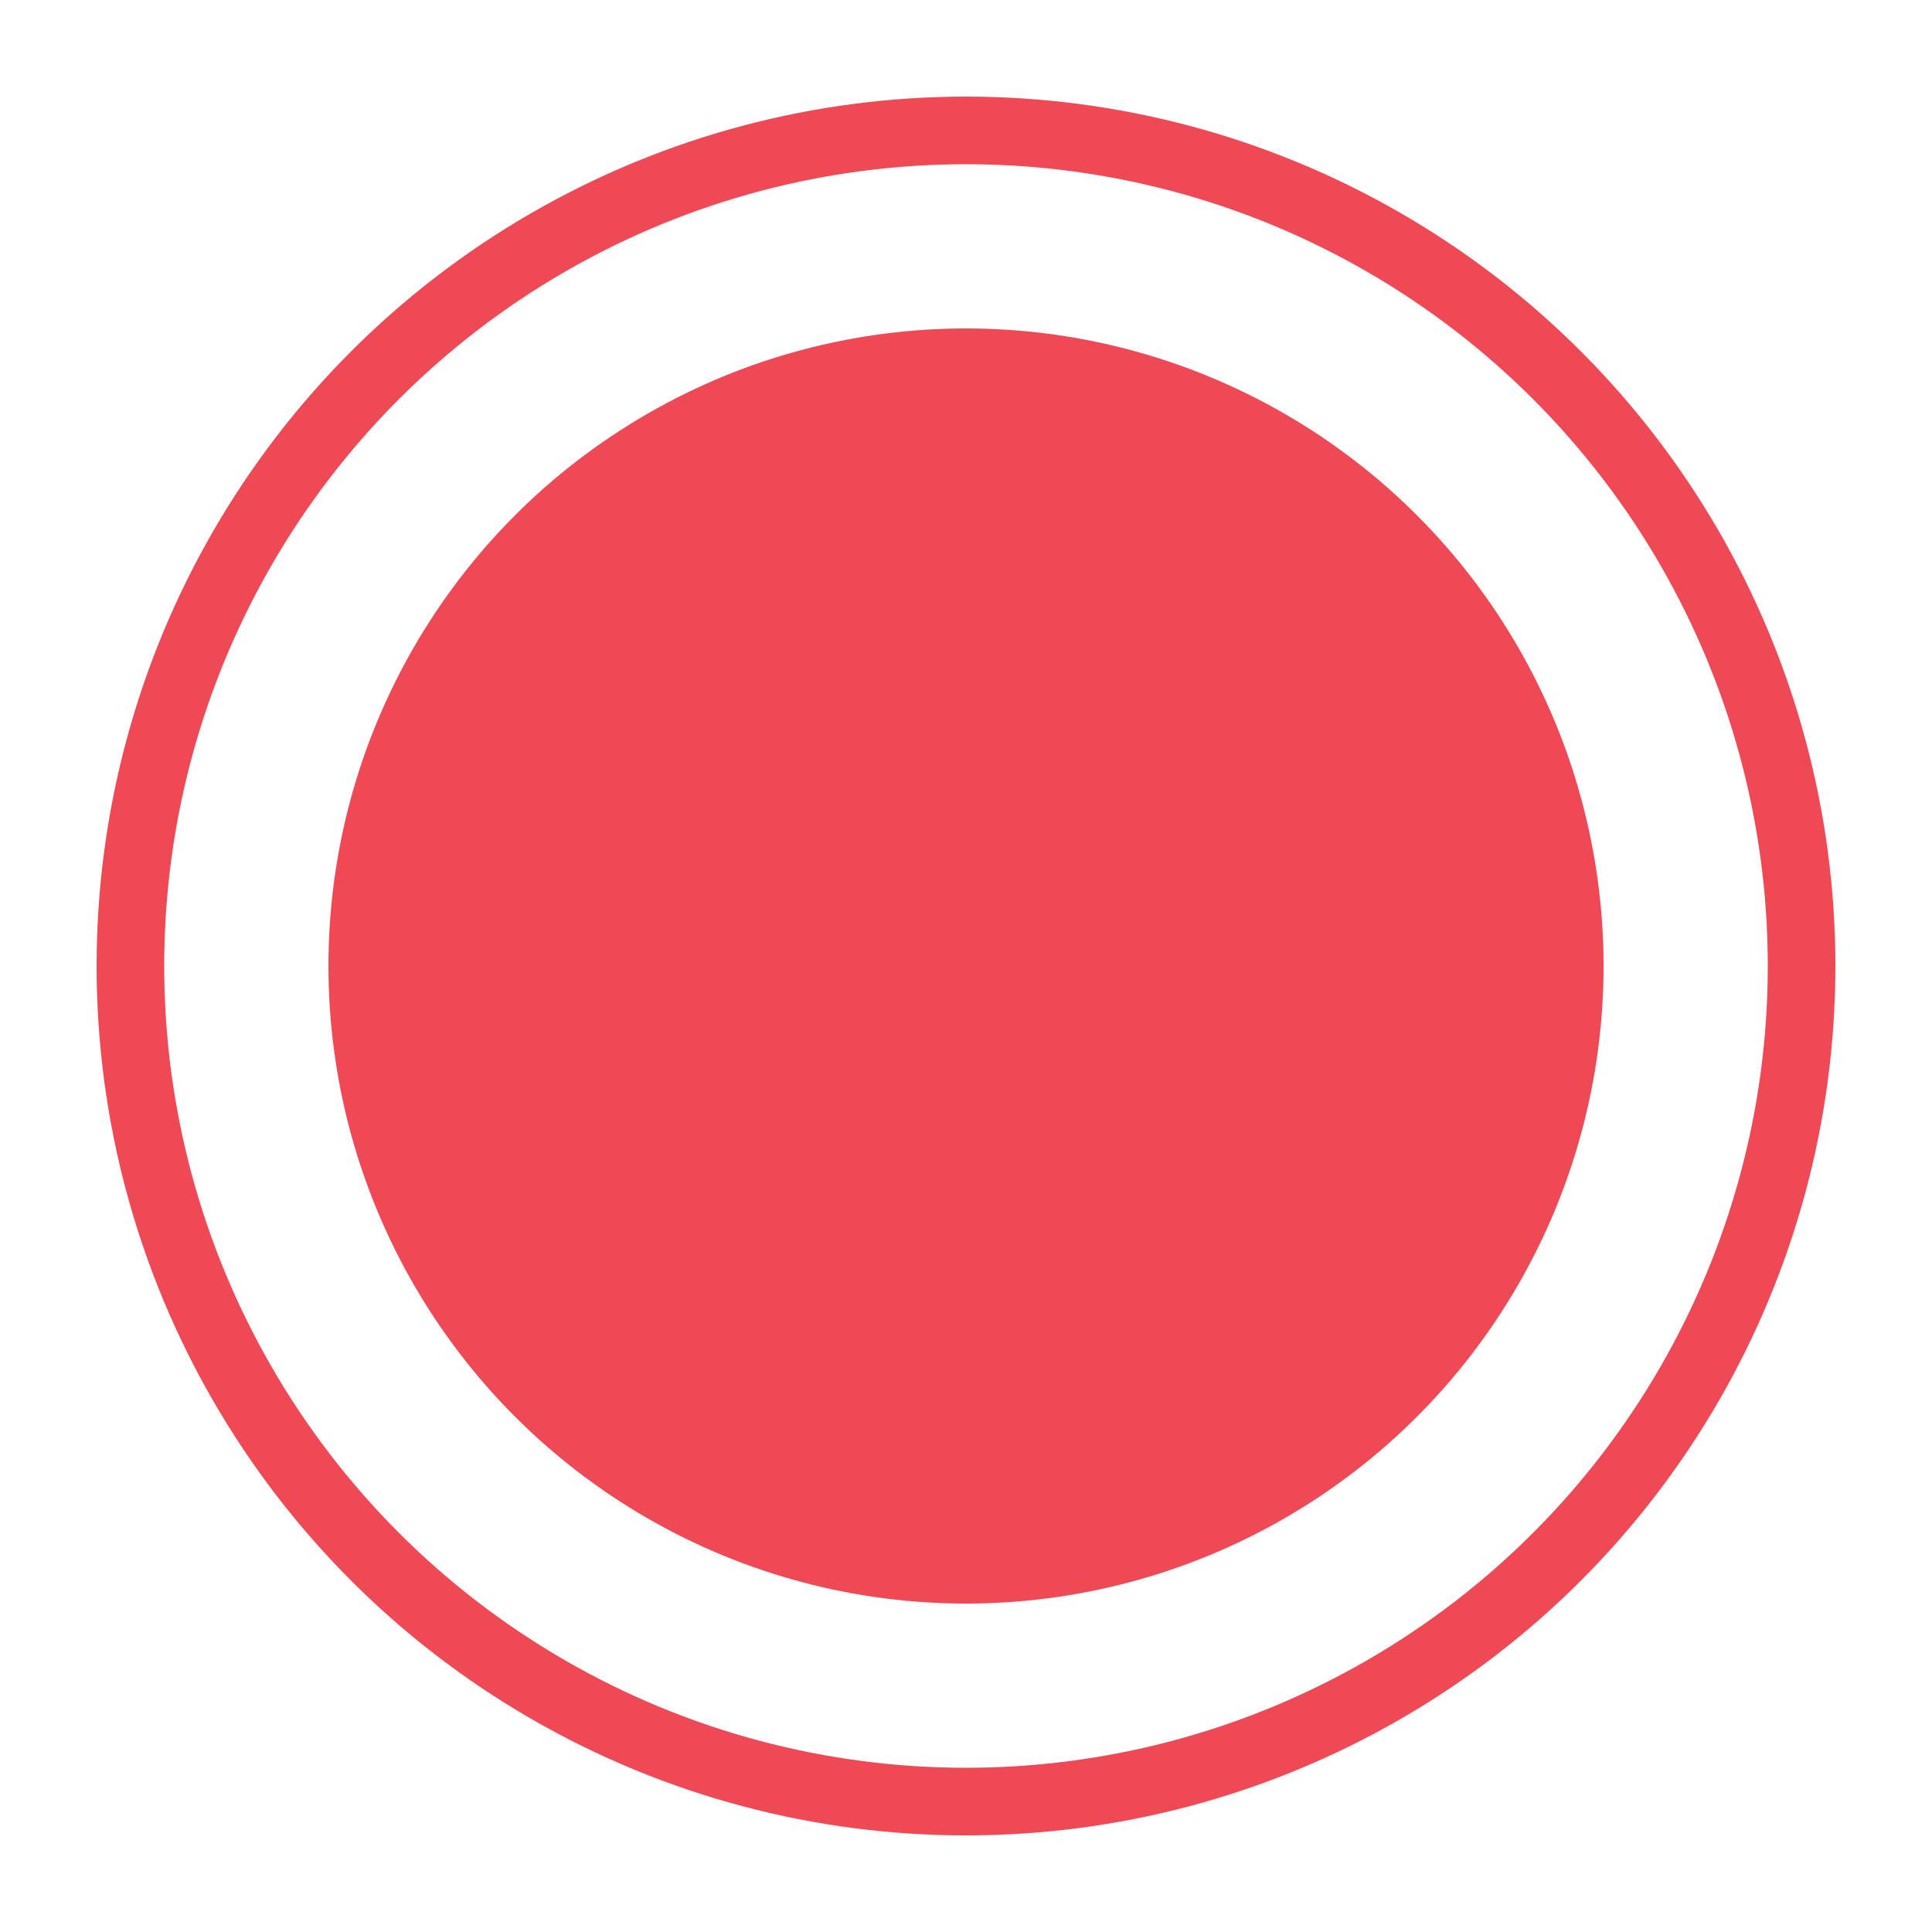 <svg width="200" height="200" viewBox="0 0 200 200" fill="none" xmlns="http://www.w3.org/2000/svg">
<circle cx="100" cy="100" r="66" fill="#EF4956"/>
<circle cx="100" cy="100" r="86.5" stroke="#EF4956" stroke-width="7"/>
</svg>
